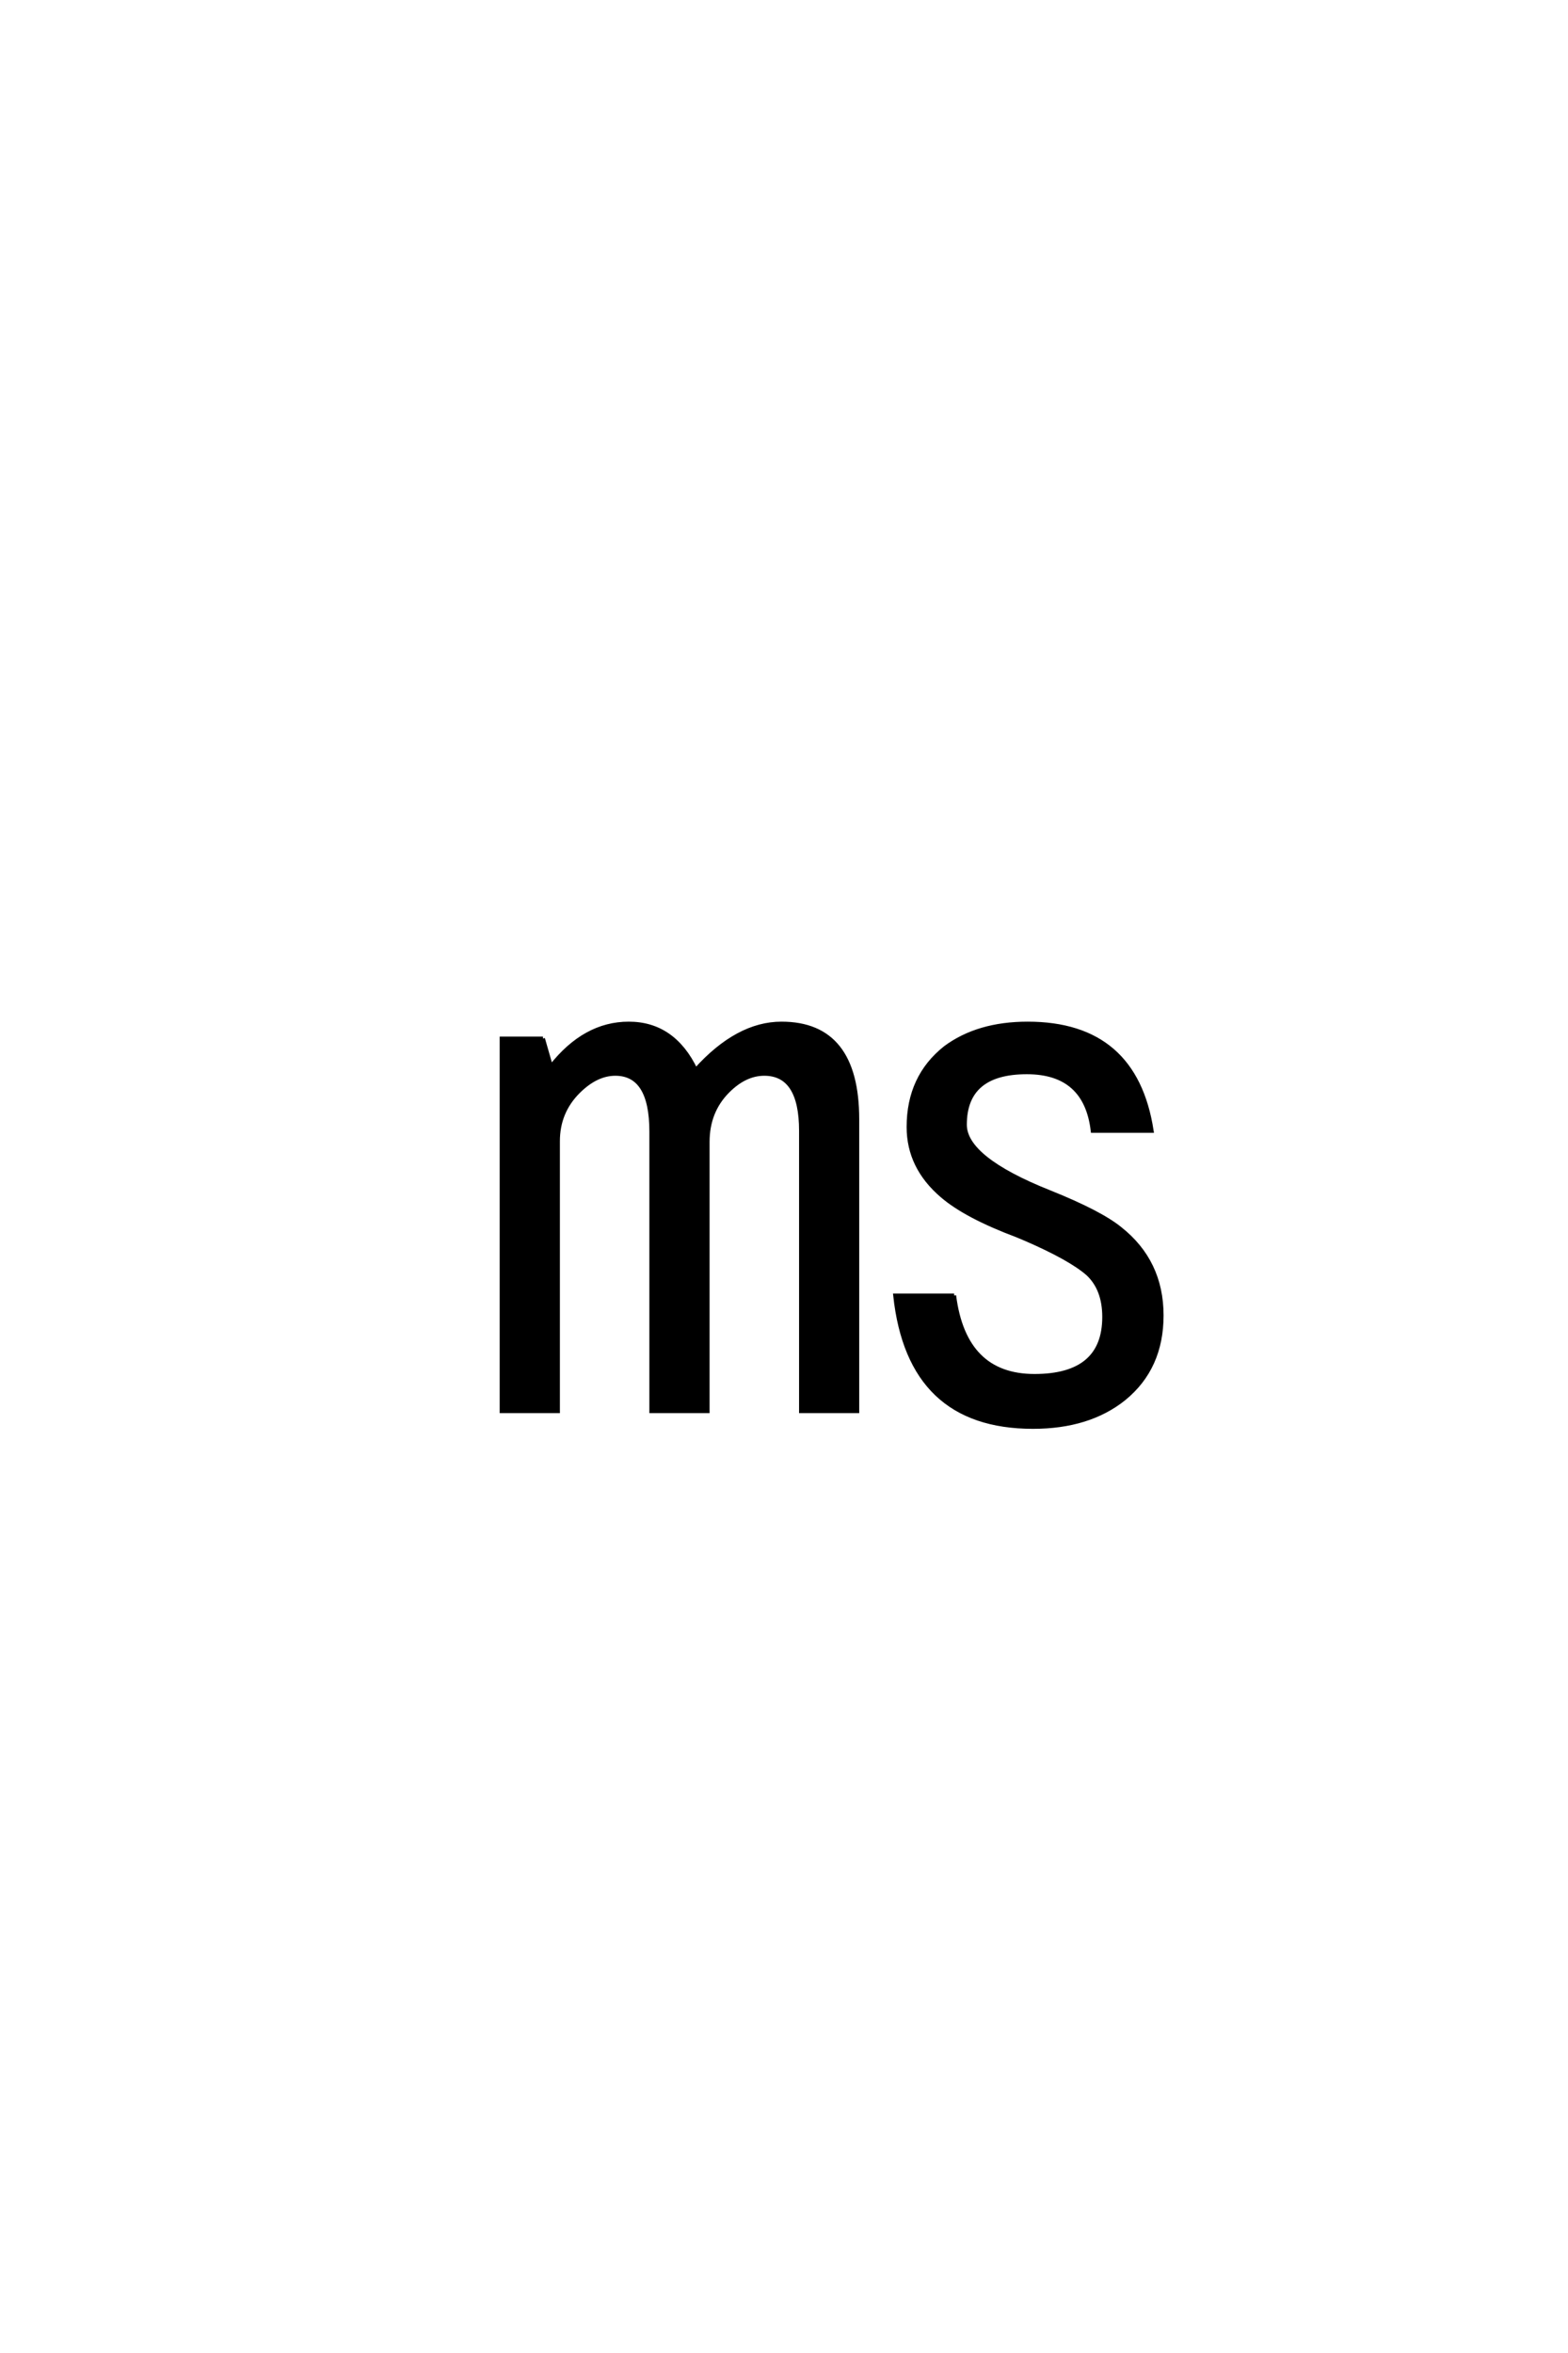 <?xml version='1.0' encoding='UTF-8'?>
<!DOCTYPE svg PUBLIC "-//W3C//DTD SVG 1.0//EN"
    "http://www.w3.org/TR/2001/REC-SVG-20010904/DTD/svg10.dtd">

<svg xmlns='http://www.w3.org/2000/svg' version='1.0'
     width='40.0' height='60.0'>

 <g transform='scale(0.1 -0.1) translate(110.0 -370.0)'>
  <path d='M133.406 39.656
Q136.031 19.141 153.906 19.141
Q171.688 19.141 171.688 34.188
Q171.688 41.312 167.484 45.219
Q162.984 49.125 151.766 54
L149.422 54.984
Q136.422 59.859 130.375 65.047
Q121.781 72.359 121.781 82.625
Q121.781 95.406 131.156 102.828
Q139.453 108.984 152.156 108.984
Q179.594 108.984 183.797 81.641
L168.75 81.641
Q167 96.578 151.953 96.578
Q136.141 96.578 136.141 83.203
Q136.141 74.609 157.719 66.016
Q170.609 60.844 175.688 56.734
Q186.328 48.344 186.328 34.578
Q186.328 21.188 176.766 13.375
Q167.781 6.156 153.516 6.156
Q121.969 6.156 118.359 39.656
L133.406 39.656
L133.406 39.656
M28.516 105.172
L30.562 98.047
Q39.156 108.984 50.391 108.984
Q61.812 108.984 67.484 97.172
Q78.125 108.984 89.359 108.984
Q108.688 108.984 108.688 84.578
L108.688 10.156
L94.344 10.156
L94.344 81.641
Q94.344 96.188 84.969 96.188
Q80.078 96.188 75.688 91.797
Q70.516 86.625 70.516 78.812
L70.516 10.156
L56.156 10.156
L56.156 81.453
Q56.156 96.188 46.969 96.188
Q42.094 96.188 37.5 91.609
Q32.328 86.422 32.328 79
L32.328 10.156
L17.969 10.156
L17.969 105.172
L28.516 105.172
'
        style='fill: #000000; stroke: #000000'/>

 </g>
</svg>
